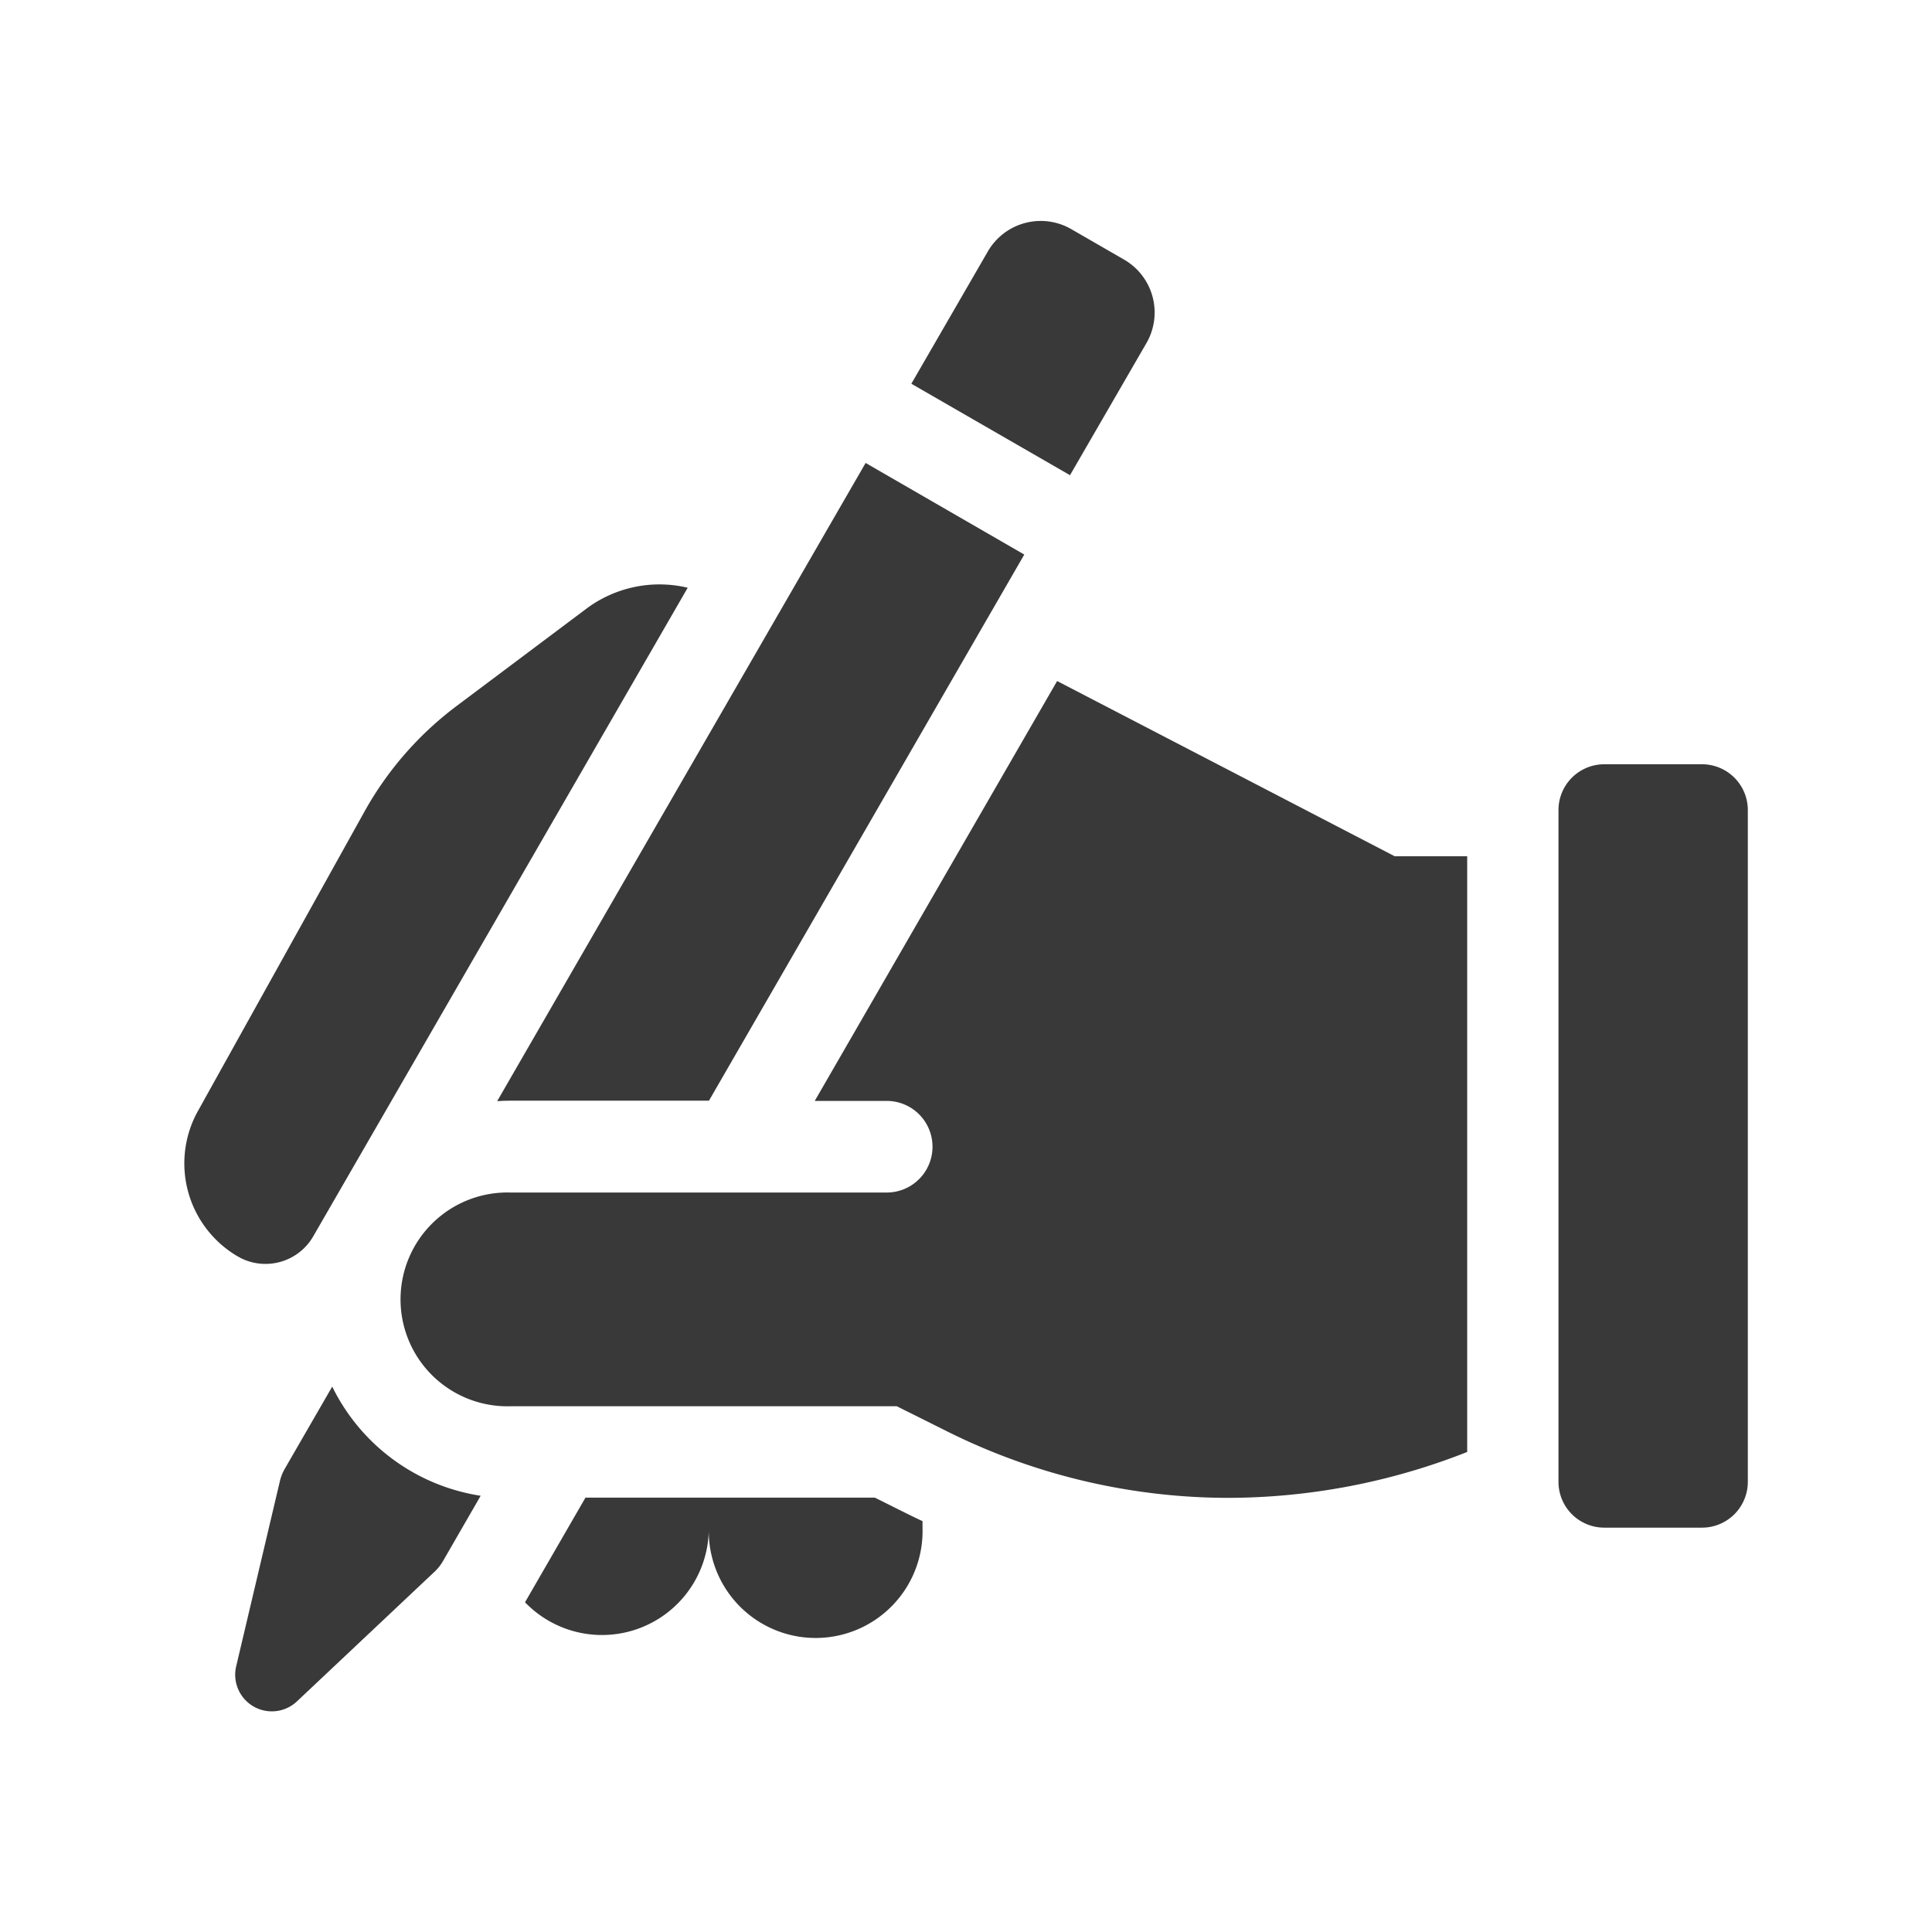 <svg xmlns="http://www.w3.org/2000/svg" width="24" height="24" viewBox="0 0 24 24">
  <g id="Group_20116" data-name="Group 20116" transform="translate(-453.339 -261.339)">
    <rect id="Rectangle_4640" data-name="Rectangle 4640" width="24" height="24" transform="translate(453.339 261.339)" fill="rgba(255,255,255,0)"/>
    <g id="Write" transform="translate(455.629 252.106)">
      <path id="Path_46305" data-name="Path 46305" d="M451.783,189.948h-1.214a.569.569,0,0,0-.569.569v8.345a.569.569,0,0,0,.569.569h1.214a.569.569,0,0,0,.569-.569v-8.345A.569.569,0,0,0,451.783,189.948Z" transform="translate(-432.93 -171.221)" fill="#39393a"/>
      <path id="Path_46306" data-name="Path 46306" d="M240.05,15.136,241,13.494a.759.759,0,0,0-.278-1.036l-.657-.379a.759.759,0,0,0-1.036.278L238.079,14Z" transform="translate(-229.048 0)" fill="#39393a"/>
      <path id="Path_46307" data-name="Path 46307" d="M.676,139.406a.685.685,0,0,0,.927-.26l4.65-8.054a1.517,1.517,0,0,0-1.261.262l-1.611,1.208a4.173,4.173,0,0,0-1.143,1.31l-2.069,3.72a1.338,1.338,0,0,0,.5,1.81l.006,0Z" transform="translate(0 -114.558)" fill="#39393a"/>
      <path id="Path_46308" data-name="Path 46308" d="M102.582,99.183h2.467l3.917-6.784-1.971-1.138-4.577,7.928C102.471,99.185,102.526,99.183,102.582,99.183Z" transform="translate(-98.532 -76.277)" fill="#39393a"/>
      <path id="Path_46309" data-name="Path 46309" d="M17.856,393.75l-.589,1.02a.569.569,0,0,0-.061.154l-.543,2.3a.455.455,0,0,0,.755.436l1.717-1.618a.57.57,0,0,0,.1-.13l.465-.806A2.472,2.472,0,0,1,17.856,393.75Z" transform="translate(-16.019 -367.292)" fill="#39393a"/>
      <path id="Path_46310" data-name="Path 46310" d="M115.924,430.092H112.33l-.751,1.3a1.327,1.327,0,0,0,2.283-.921,1.328,1.328,0,1,0,2.655,0v-.087C116.38,430.322,116.064,430.161,115.924,430.092Z" transform="translate(-107.347 -402.255)" fill="#39393a"/>
      <path id="Path_46311" data-name="Path 46311" d="M79.88,162.6l-3.011,5.216h.894a.569.569,0,0,1,0,1.138H73.088a1.328,1.328,0,1,0,0,2.655h4.8l.629.314a7.84,7.84,0,0,0,3.489.824,8.12,8.12,0,0,0,2.968-.57v-7.4h-.9Z" transform="translate(-69.038 -144.907)" fill="#39393a"/>
    </g>
  </g>
</svg>
